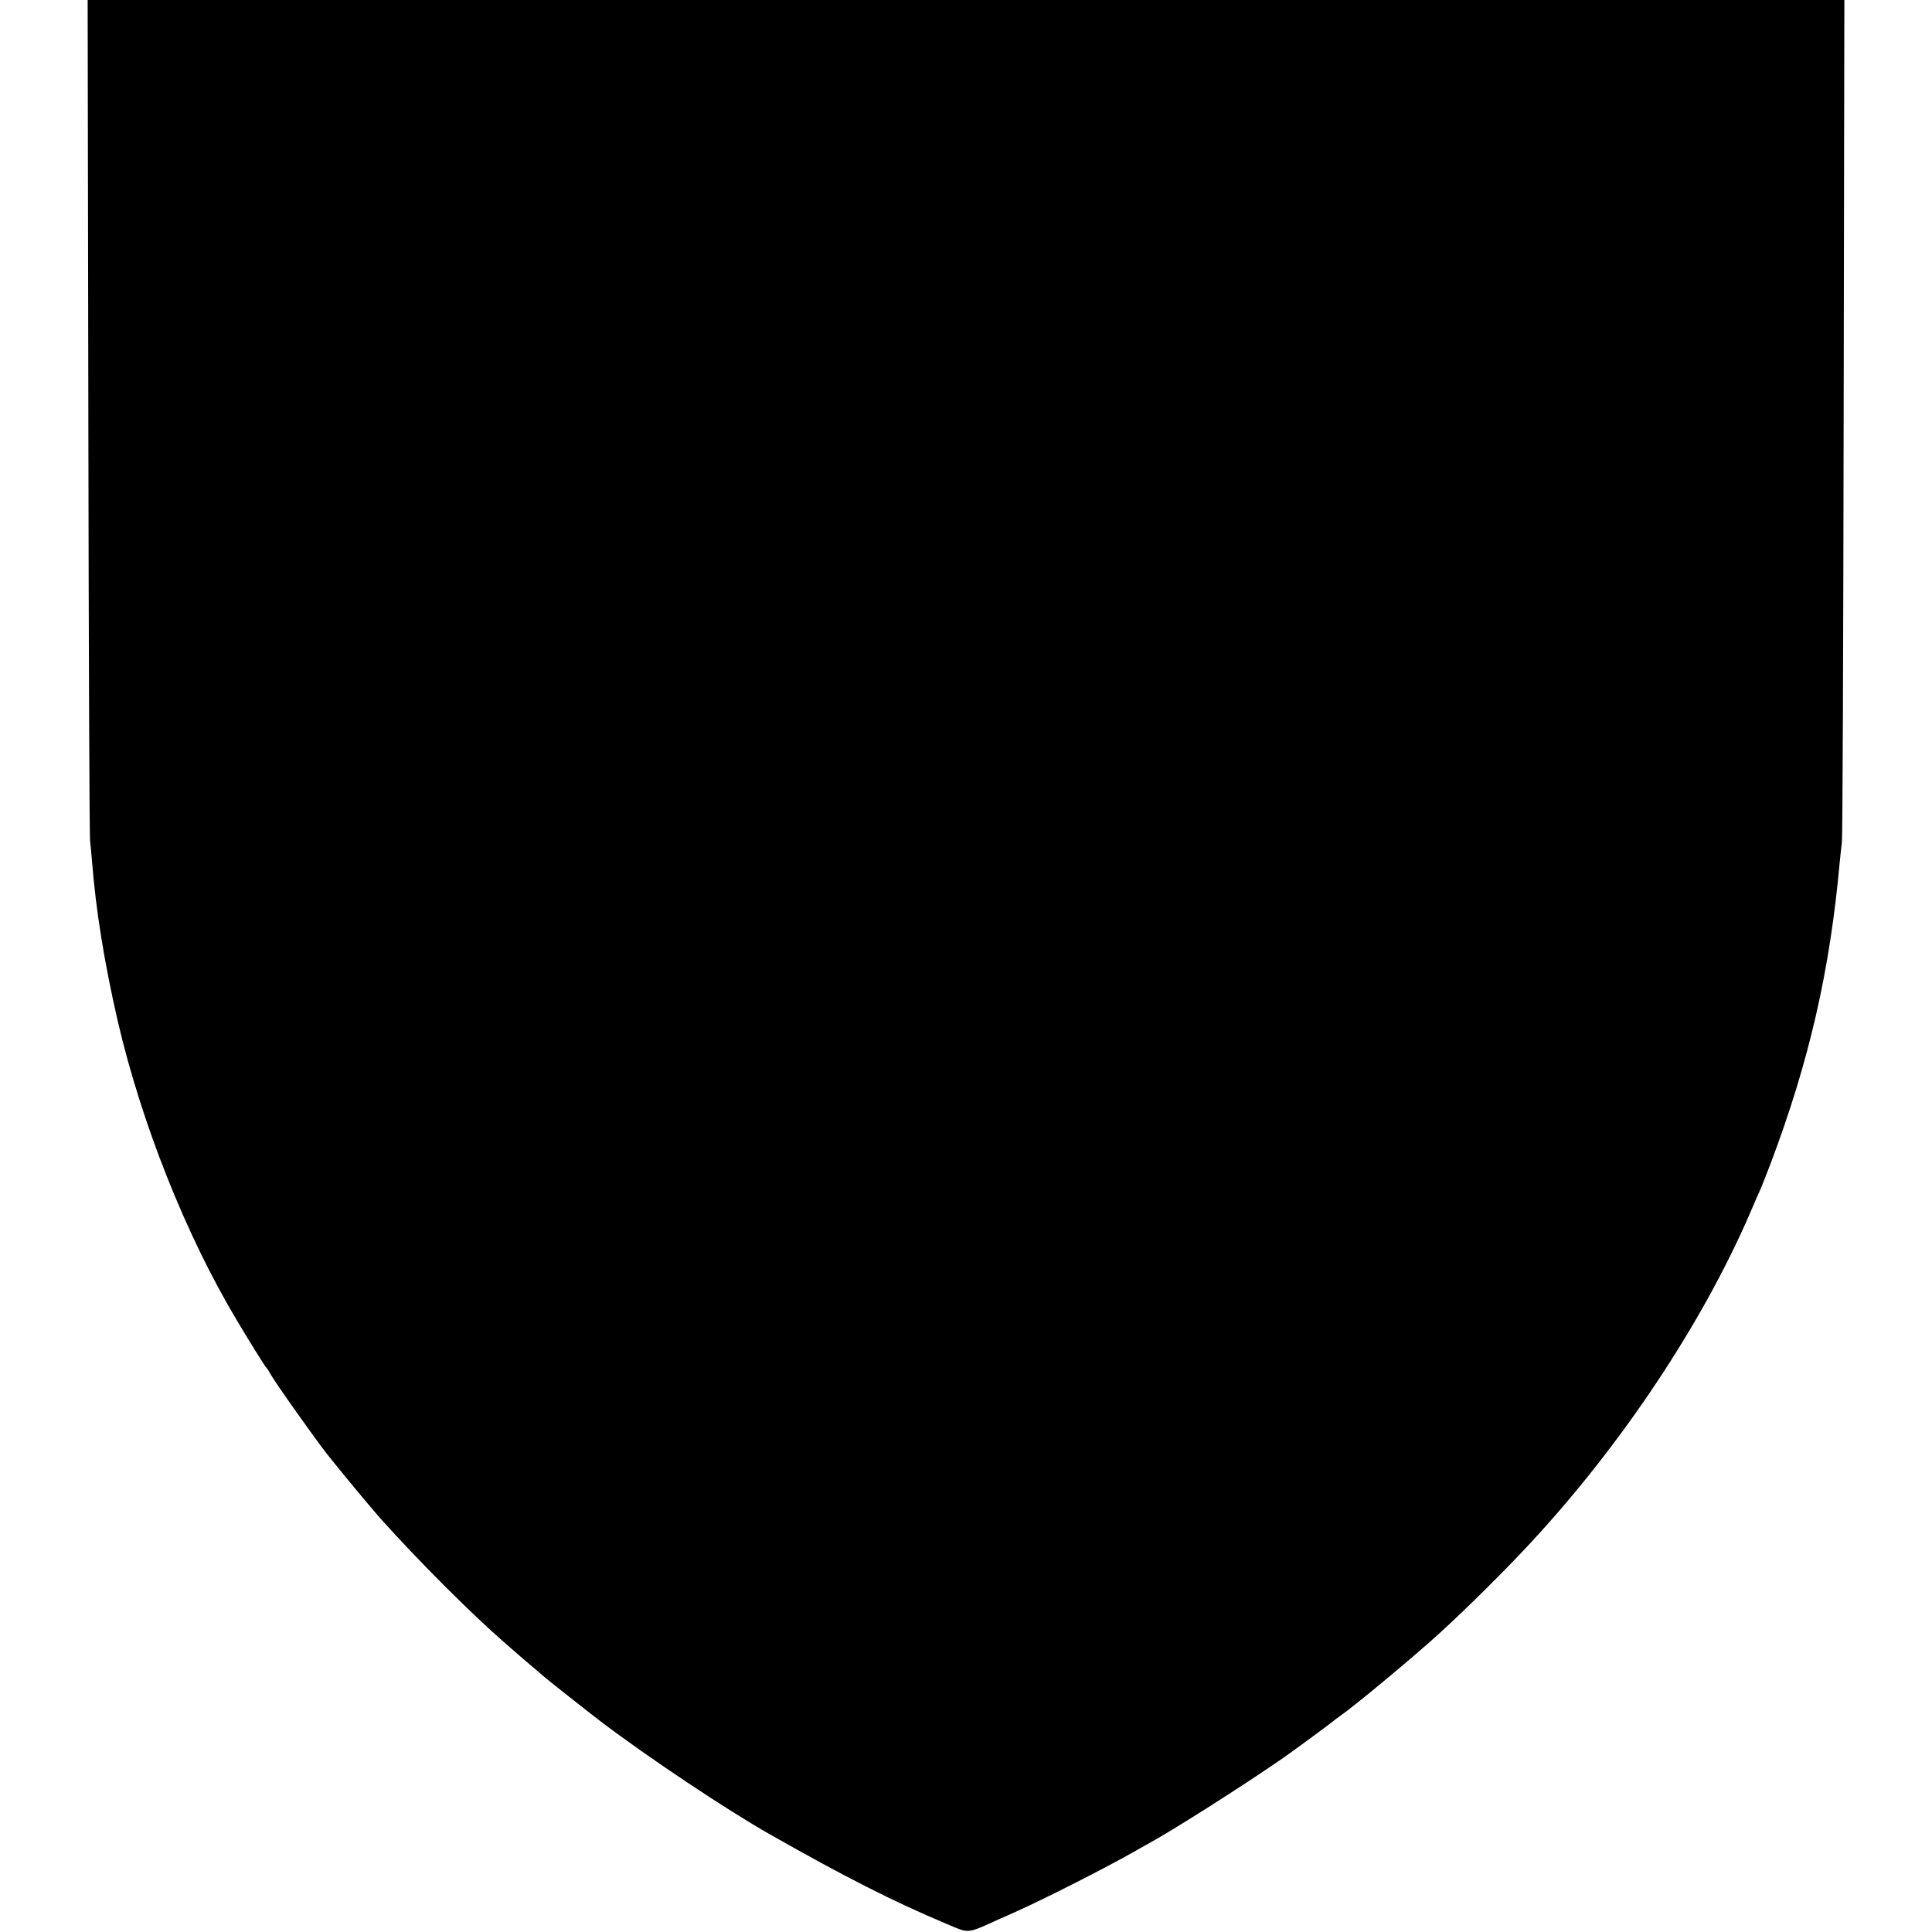 <?xml version="1.0" standalone="no"?>
<!DOCTYPE svg PUBLIC "-//W3C//DTD SVG 20010904//EN"
 "http://www.w3.org/TR/2001/REC-SVG-20010904/DTD/svg10.dtd">
<svg version="1.0" xmlns="http://www.w3.org/2000/svg"
 width="1100pt" height="1100pt" viewBox="0 0 1100 1100"
 preserveAspectRatio="xMidYMid meet">
<g transform="translate(0,1100) scale(0.1,-0.1)"
fill="#000000" stroke="none">
<path d="M503 8628 c2 -1305 6 -2393 10 -2418 3 -25 8 -76 11 -115 22 -279 70
-576 146 -907 136 -585 388 -1220 680 -1708 76 -127 161 -264 169 -270 3 -3
12 -16 19 -30 20 -39 256 -373 325 -460 89 -112 250 -306 306 -369 222 -247
518 -542 703 -703 13 -11 37 -32 53 -46 17 -15 59 -52 95 -82 36 -30 67 -57
70 -60 11 -11 250 -200 330 -261 270 -205 715 -502 965 -644 430 -244 701
-381 1000 -507 138 -58 113 -61 310 28 17 7 57 25 90 40 168 75 515 252 670
340 22 13 58 33 80 45 141 77 538 329 765 486 58 40 285 207 290 213 3 3 21
17 40 30 84 58 426 343 565 470 160 146 376 361 519 515 522 563 979 1251
1251 1880 26 61 53 124 61 140 7 17 32 80 55 140 220 583 338 1098 394 1720 3
33 9 83 12 110 4 28 8 1118 10 2423 l4 2372 -5001 0 -5001 0 4 -2372z"/>
</g>
</svg>
